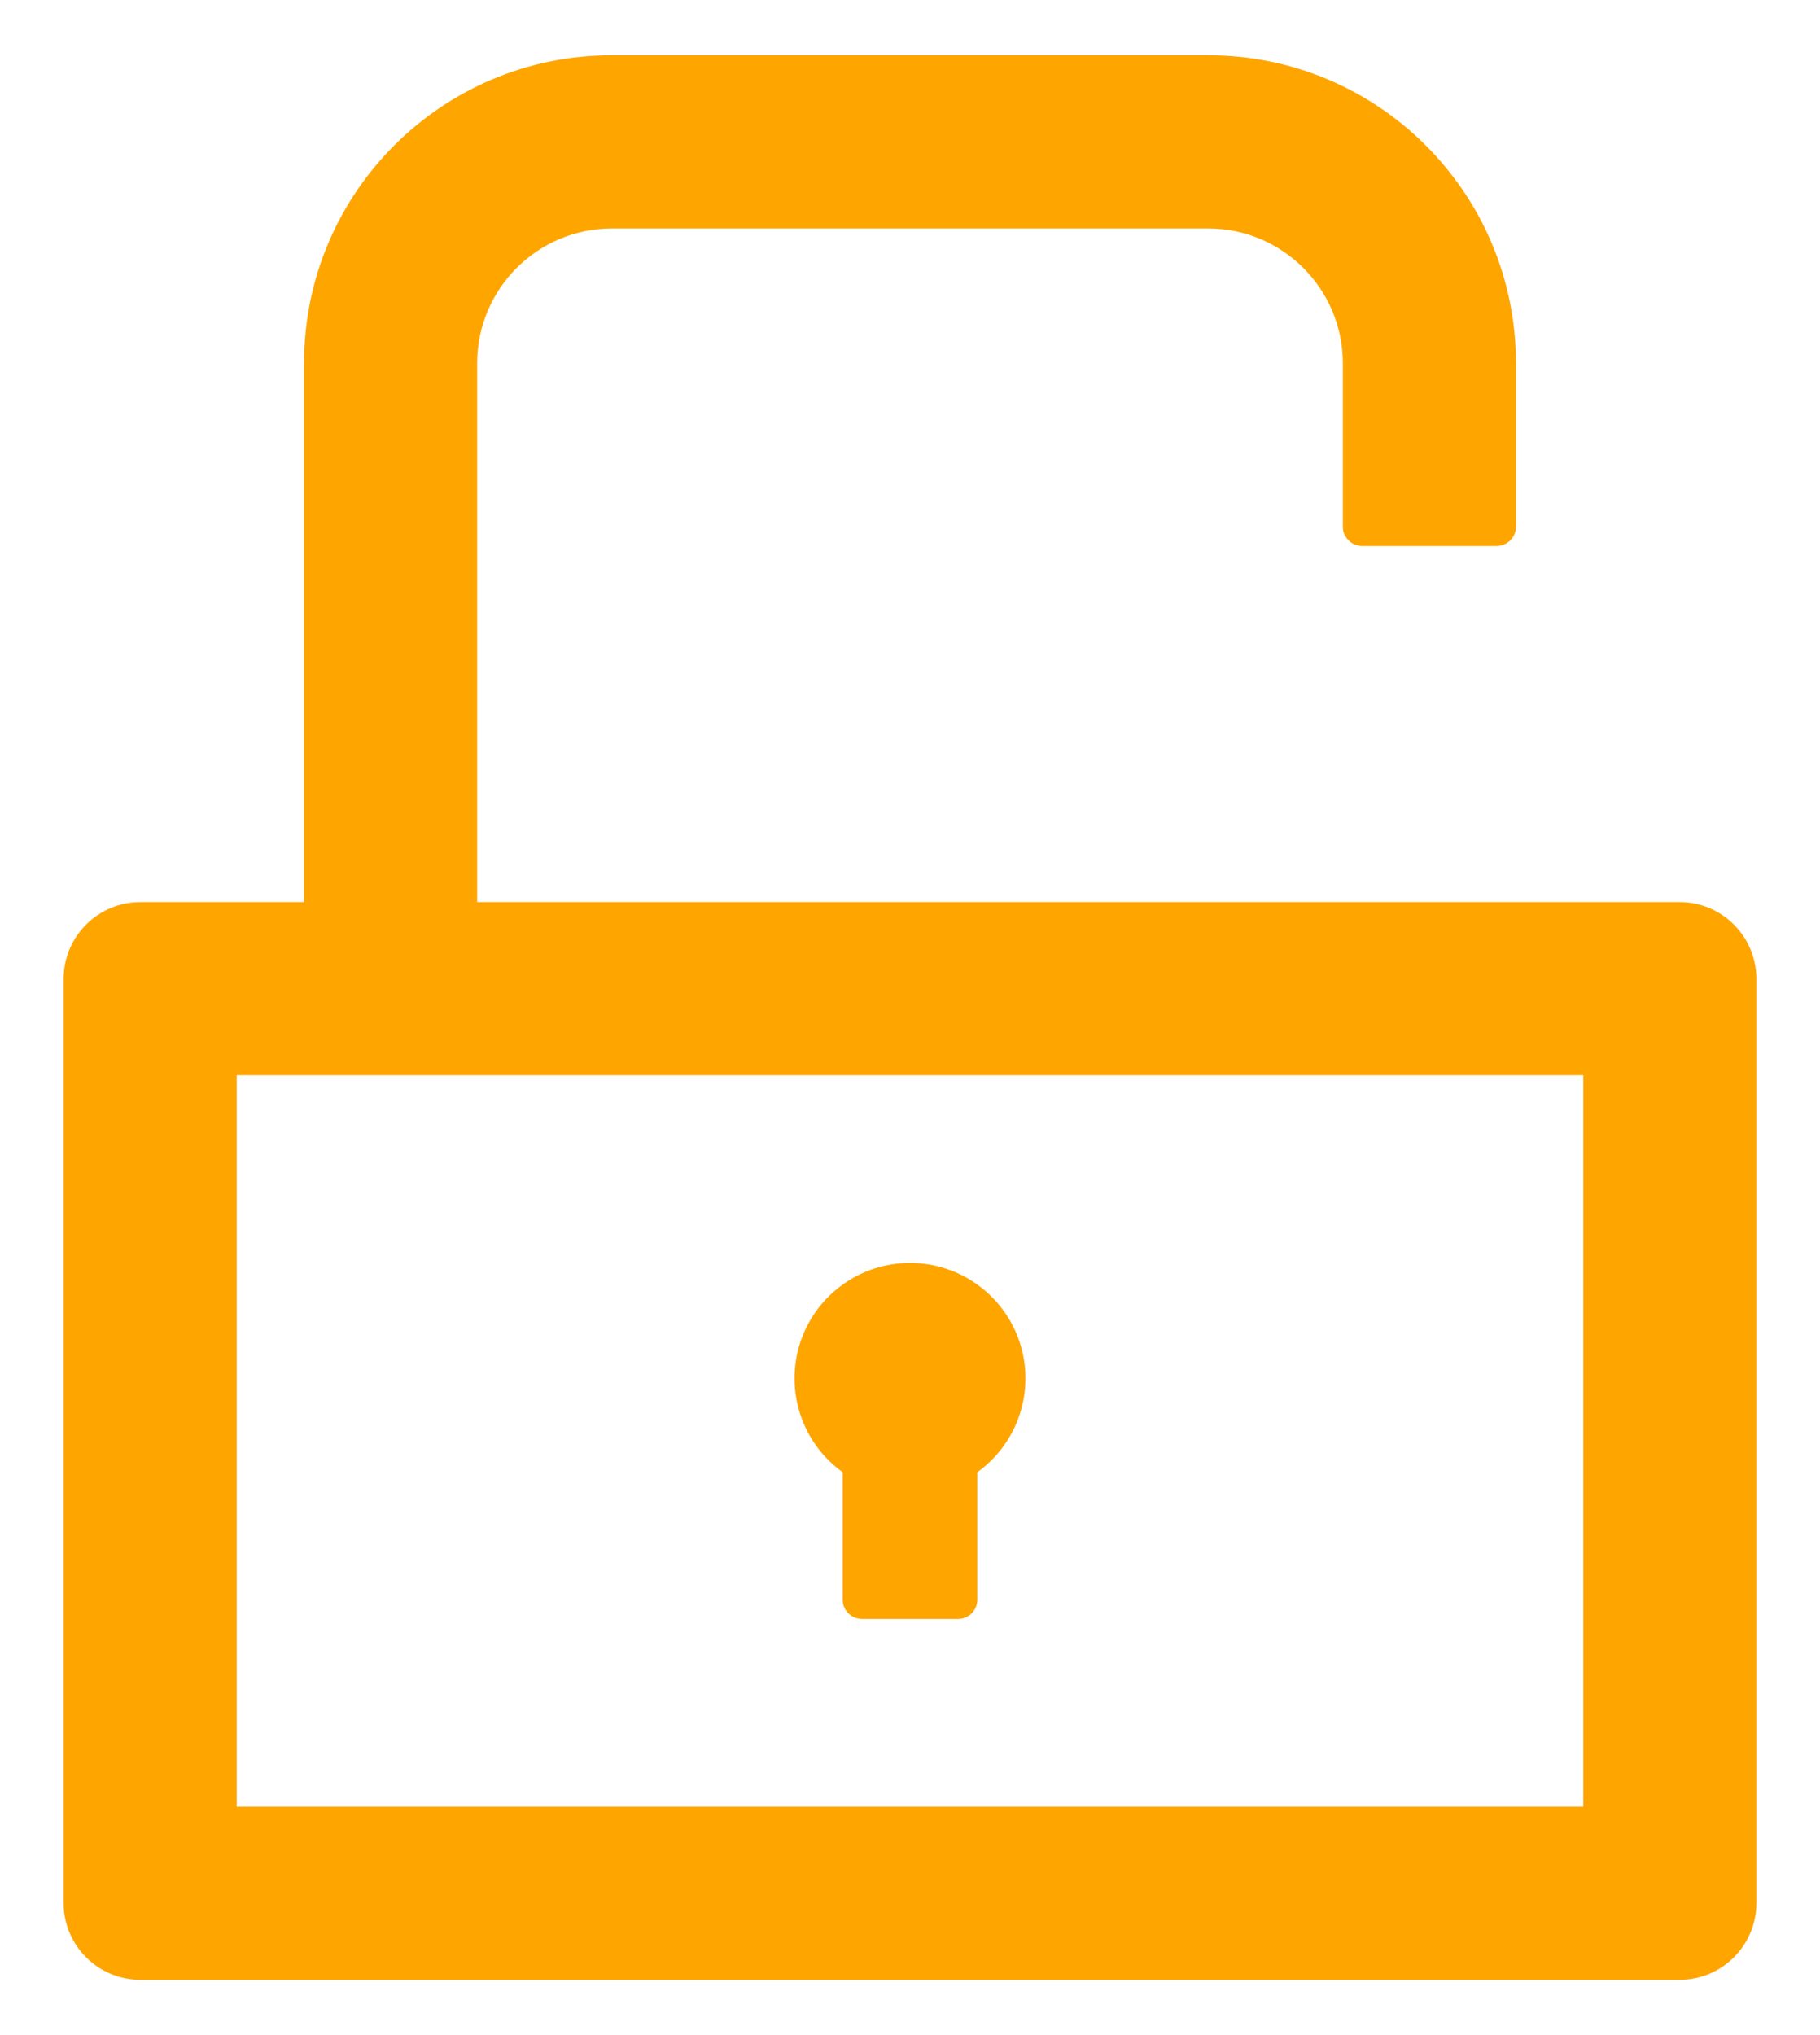 <svg width="17" height="19" viewBox="0 0 17 19" fill="none" xmlns="http://www.w3.org/2000/svg">
    <path d="M15.688 8.422H4.457V3.391C4.457 2.697 5.021 2.133 5.715 2.133H11.285C11.979 2.133 12.543 2.697 12.543 3.391V4.918C12.543 5.017 12.624 5.098 12.723 5.098H13.98C14.079 5.098 14.16 5.017 14.16 4.918V3.391C14.16 1.803 12.873 0.516 11.285 0.516H5.715C4.127 0.516 2.84 1.803 2.84 3.391V8.422H1.312C0.915 8.422 0.594 8.743 0.594 9.141V17.766C0.594 18.163 0.915 18.484 1.312 18.484H15.688C16.085 18.484 16.406 18.163 16.406 17.766V9.141C16.406 8.743 16.085 8.422 15.688 8.422ZM14.789 16.867H2.211V10.039H14.789V16.867ZM7.871 13.745V14.935C7.871 15.034 7.952 15.115 8.051 15.115H8.949C9.048 15.115 9.129 15.034 9.129 14.935V13.745C9.314 13.612 9.453 13.424 9.524 13.207C9.596 12.99 9.596 12.756 9.527 12.539C9.457 12.322 9.32 12.132 9.135 11.998C8.951 11.863 8.728 11.791 8.5 11.791C8.272 11.791 8.049 11.863 7.865 11.998C7.68 12.132 7.543 12.322 7.473 12.539C7.404 12.756 7.404 12.99 7.476 13.207C7.547 13.424 7.686 13.612 7.871 13.745Z" fill="#FFA500"/>
</svg>
